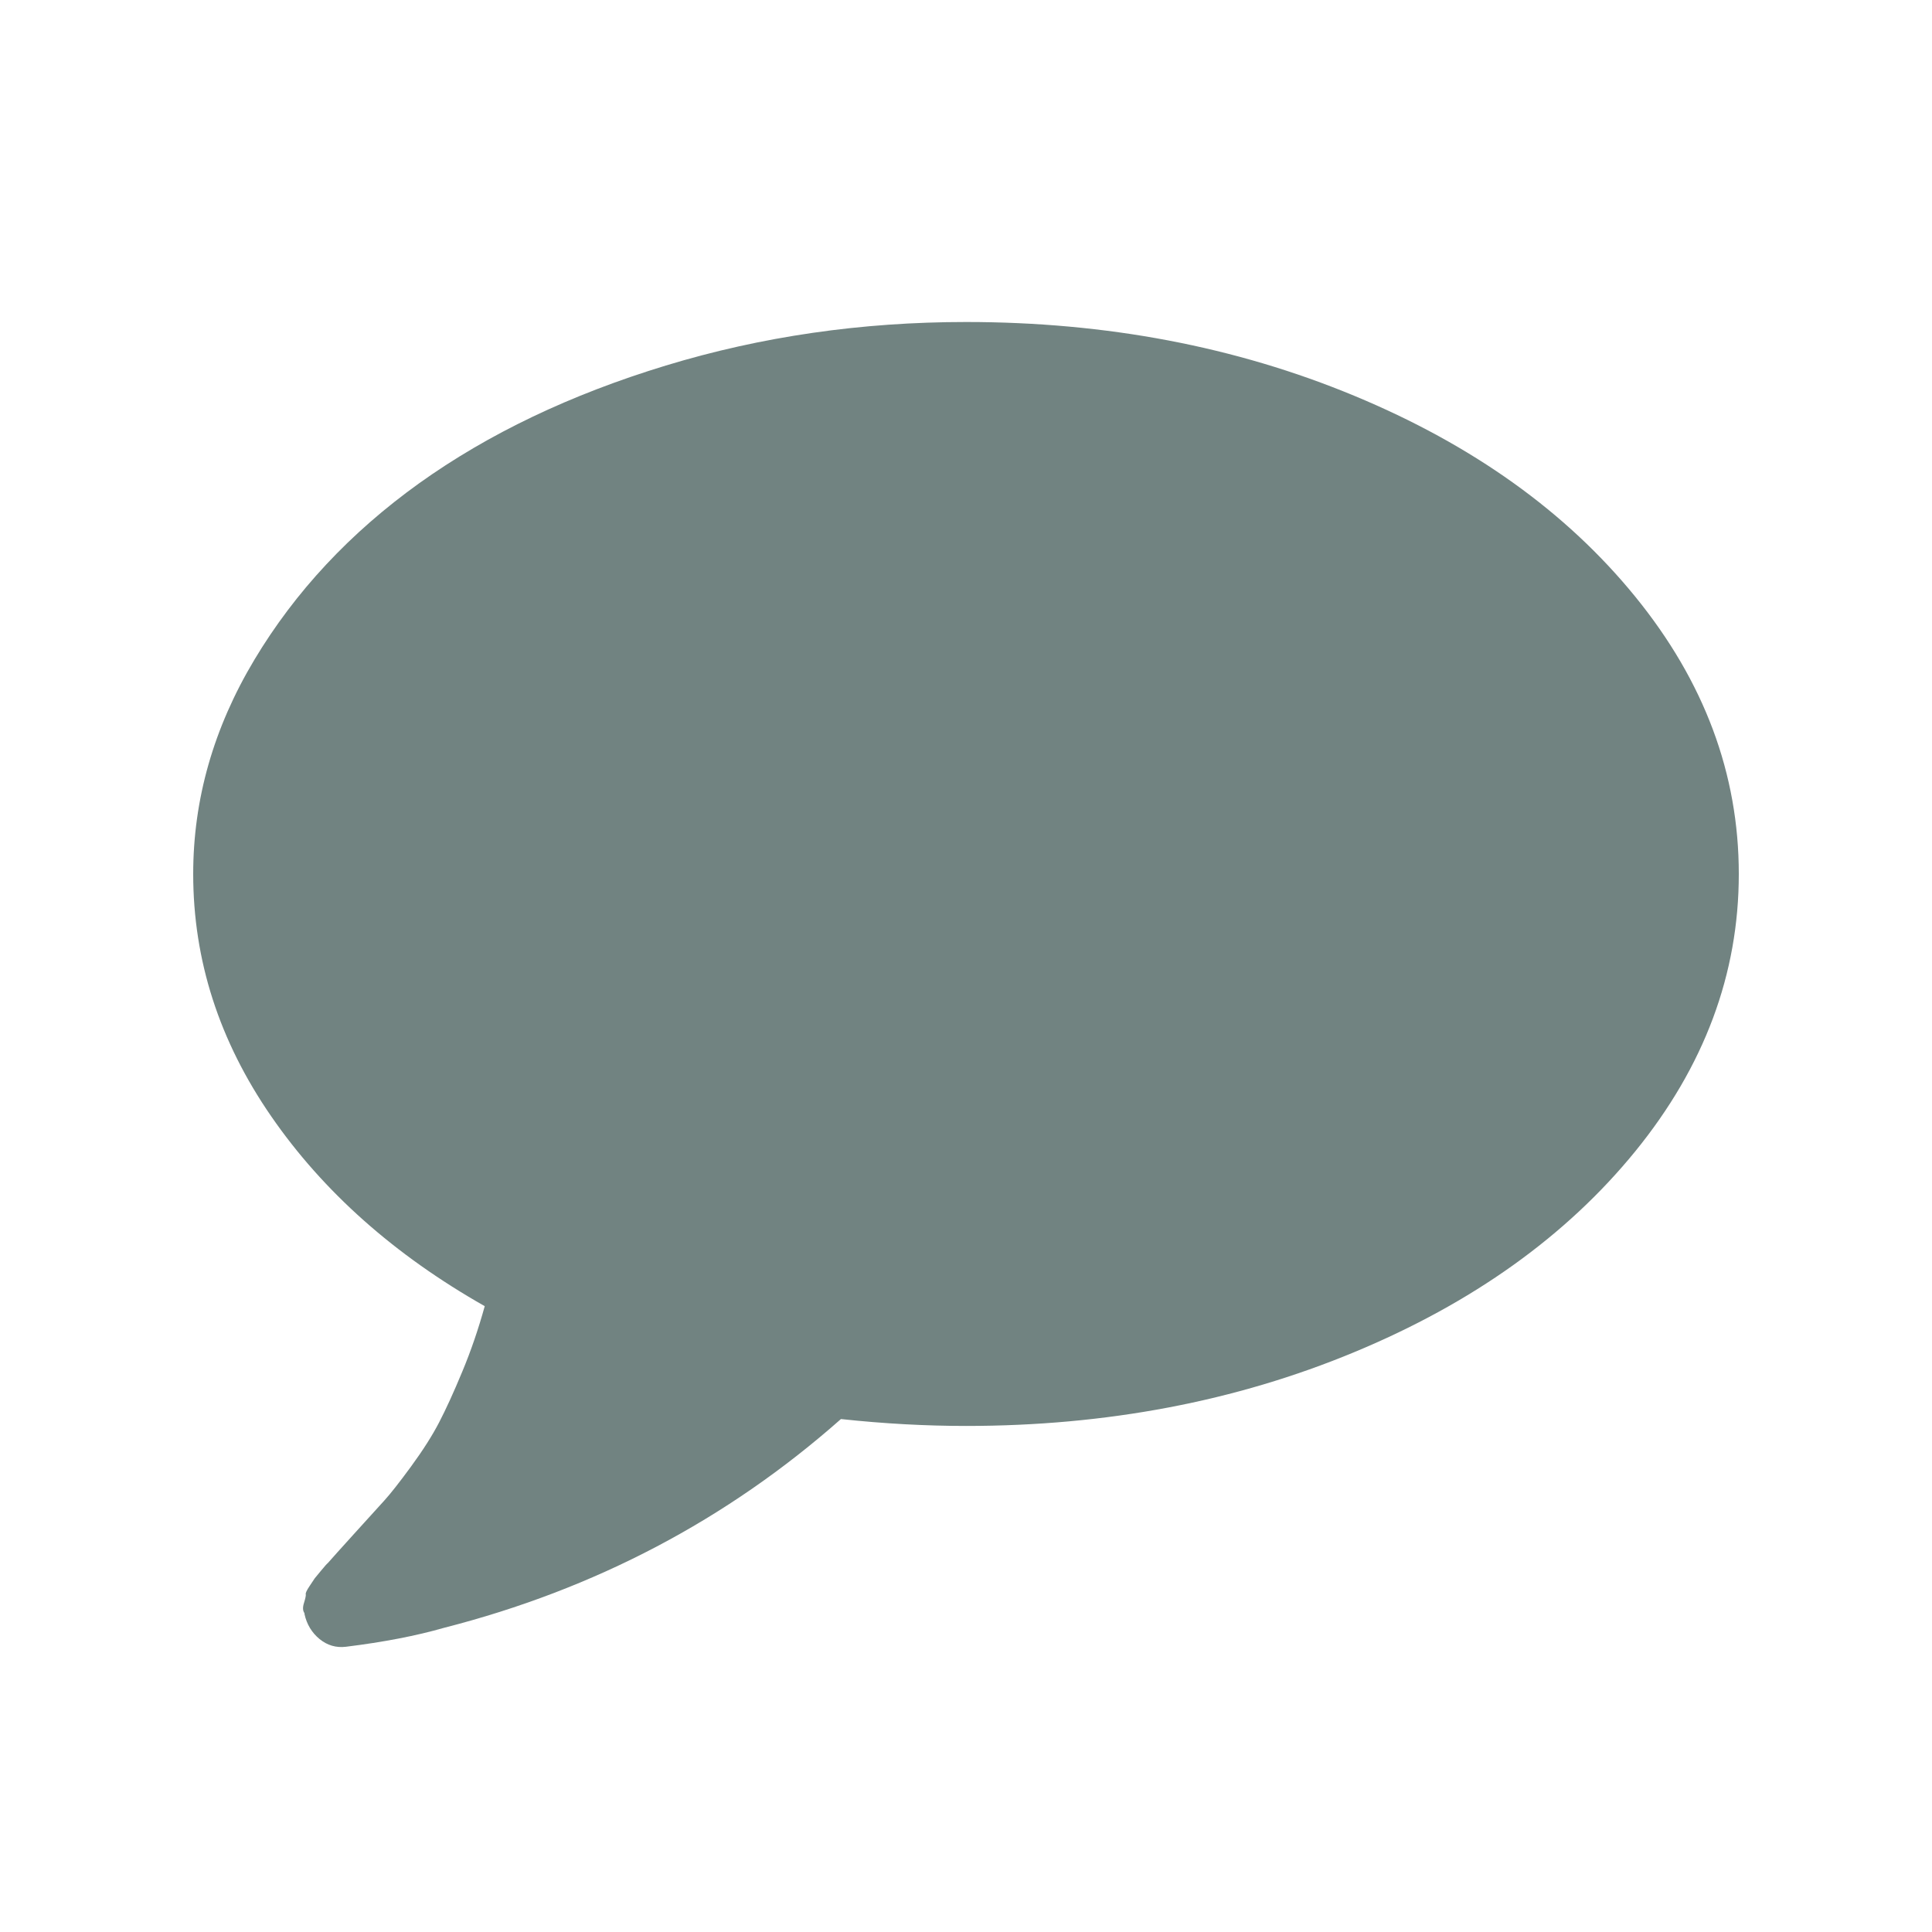 <svg width="30" height="30" viewBox="0 0 30 30" fill="none" xmlns="http://www.w3.org/2000/svg">
    <path d="M25.393 9.266C24.322 7.949 22.866 6.908 21.027 6.145C19.188 5.382 17.179 5 15 5C13.375 5 11.822 5.225 10.339 5.676C8.857 6.127 7.581 6.737 6.509 7.504C5.438 8.272 4.585 9.185 3.951 10.243C3.317 11.301 3 12.411 3 13.571C3 14.911 3.404 16.165 4.212 17.335C5.02 18.505 6.125 19.487 7.527 20.282C7.428 20.639 7.312 20.978 7.178 21.299C7.045 21.62 6.924 21.884 6.817 22.09C6.71 22.295 6.565 22.523 6.382 22.773C6.199 23.023 6.06 23.199 5.966 23.302C5.873 23.404 5.719 23.574 5.504 23.811C5.29 24.047 5.152 24.201 5.089 24.273C5.08 24.277 5.045 24.317 4.982 24.393C4.92 24.469 4.888 24.507 4.888 24.507L4.808 24.627C4.763 24.694 4.743 24.737 4.748 24.754C4.752 24.772 4.743 24.817 4.721 24.888C4.698 24.959 4.701 25.013 4.728 25.049V25.062C4.763 25.223 4.842 25.352 4.962 25.451C5.082 25.549 5.219 25.589 5.37 25.571C5.951 25.499 6.46 25.402 6.897 25.276C9.237 24.678 11.29 23.598 13.058 22.035C13.728 22.107 14.375 22.142 15 22.142C17.178 22.142 19.188 21.761 21.027 20.997C22.866 20.234 24.321 19.193 25.393 17.877C26.464 16.56 27 15.125 27 13.571C27 12.018 26.464 10.582 25.393 9.266Z" fill="#718381"/>
</svg>
